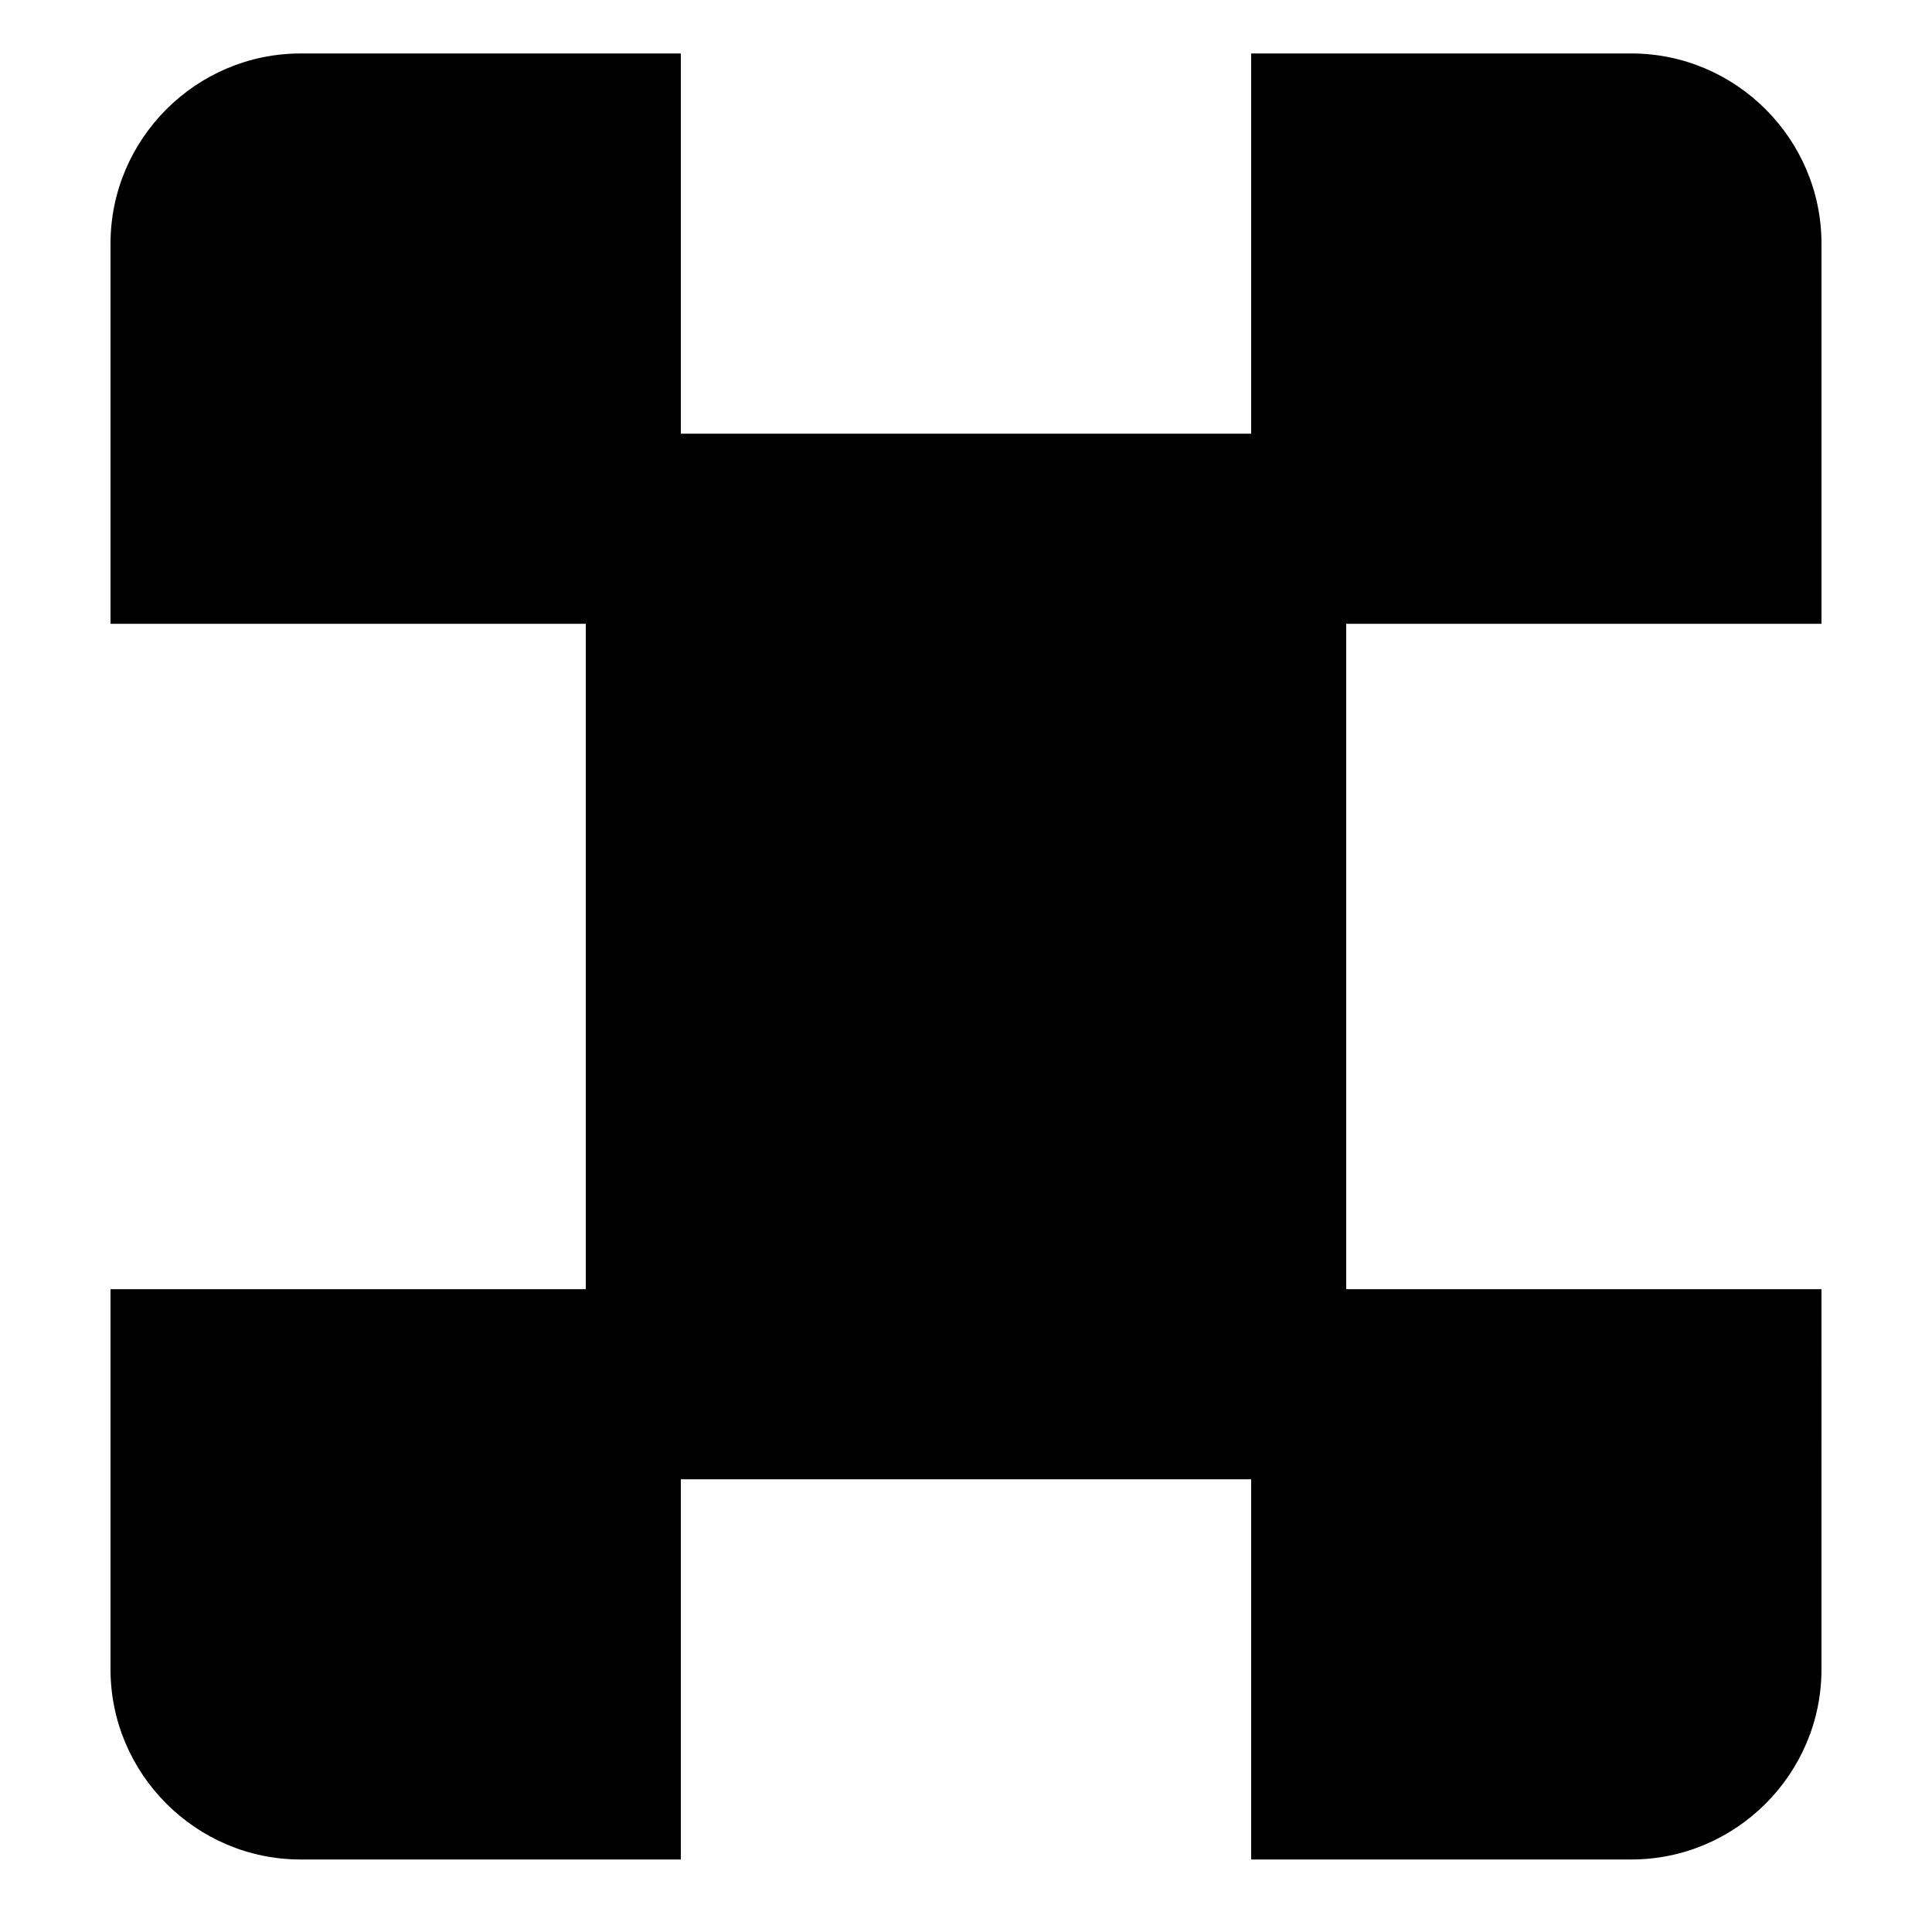<?xml version="1.0" encoding="UTF-8"?>
<!-- Uploaded to: ICON Repo, www.svgrepo.com, Generator: ICON Repo Mixer Tools -->
<svg fill="#000000" width="800px" height="800px" version="1.1" viewBox="144 144 512 512" xmlns="http://www.w3.org/2000/svg">
 <path d="m626.71 309.31v-100.76c0-27.711-22.672-50.383-50.383-50.383l-100.76 0.004v100.76h-151.14v-100.76h-100.76c-27.707 0-50.379 22.668-50.379 50.379v100.76h125.95v176.33h-125.95v100.76c0 27.711 22.672 50.383 50.383 50.383h100.76l-0.004-100.76h151.14v100.76h100.76c27.711 0 50.383-22.672 50.383-50.383l-0.004-100.76h-125.95v-176.33z"/>
</svg>
